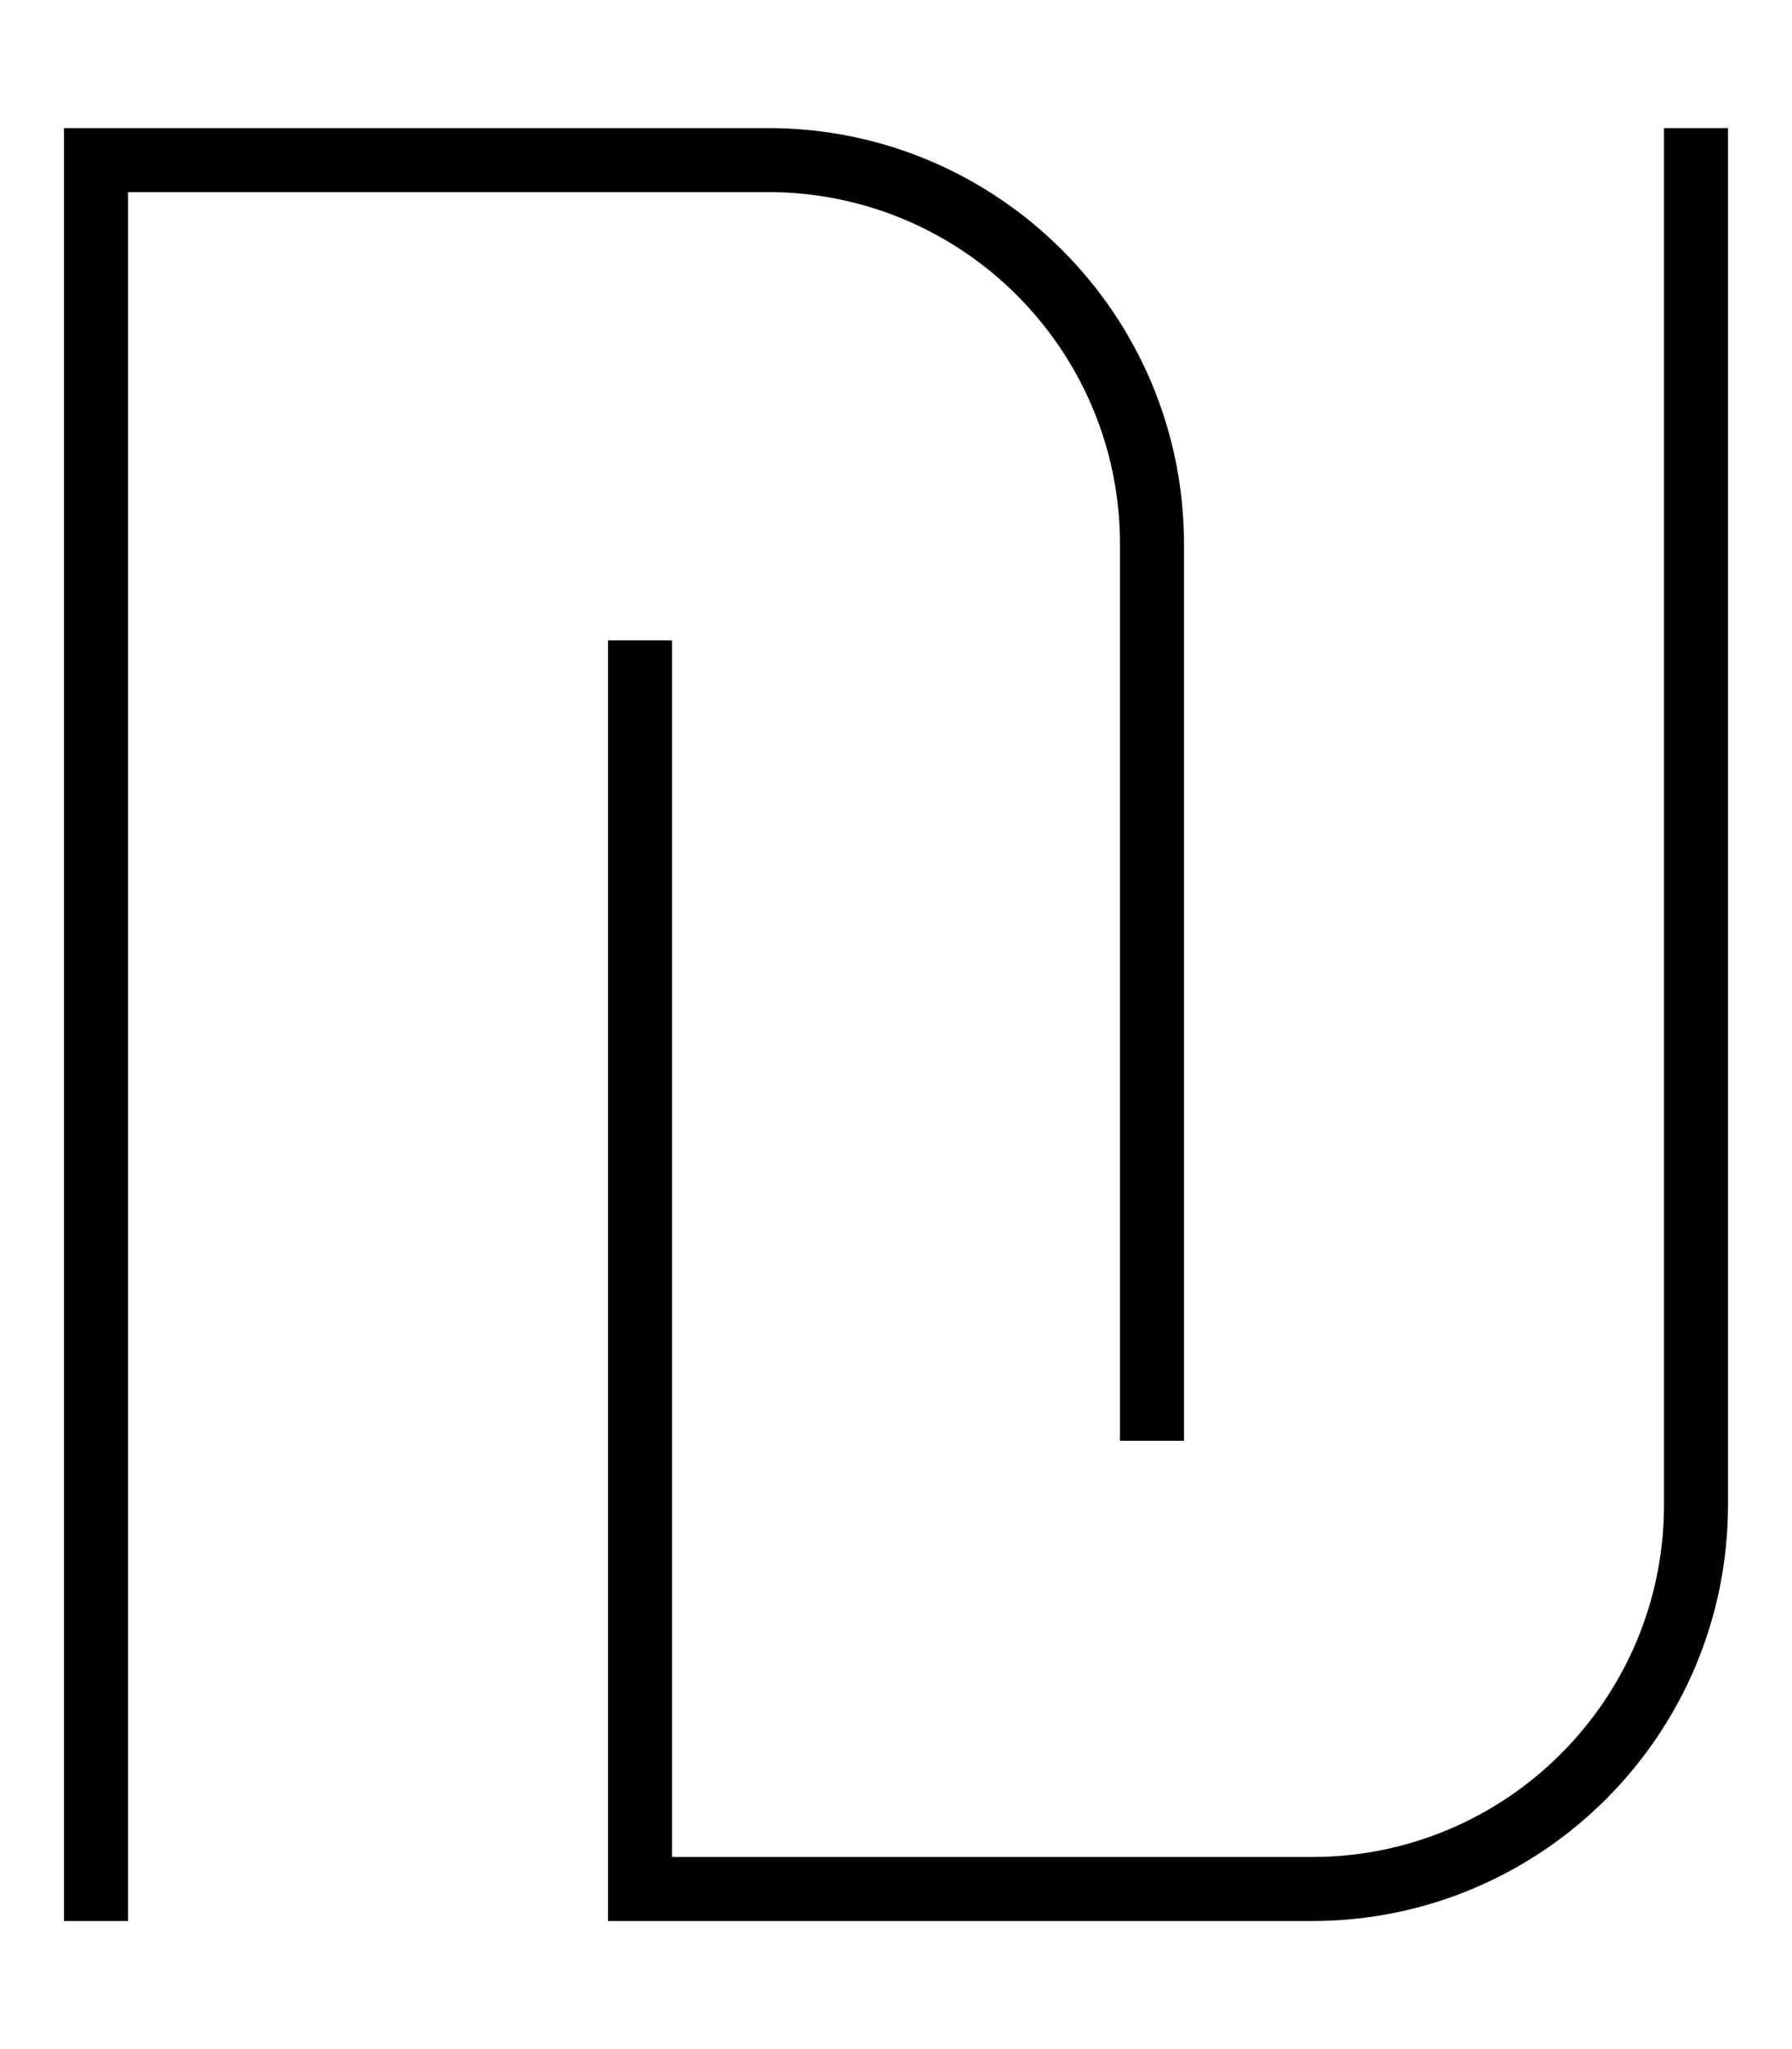 <svg xmlns="http://www.w3.org/2000/svg" viewBox="0 0 448 512"><!--! Font Awesome Pro 6.7.1 by @fontawesome - https://fontawesome.com License - https://fontawesome.com/license (Commercial License) Copyright 2024 Fonticons, Inc. --><defs><style>.fa-secondary{opacity:.4}</style></defs><path class="fa-secondary" d=""/><path class="fa-primary" d="M24 32l-8 0 0 8 0 432 0 8 16 0 0-8L32 48l160 0c48.6 0 88 39.4 88 88l0 216 0 8 16 0 0-8 0-216c0-57.4-46.6-104-104-104L24 32zM328 480c57.4 0 104-46.6 104-104l0-336 0-8-16 0 0 8 0 336c0 48.6-39.4 88-88 88l-160 0 0-296 0-8-16 0 0 8 0 304 0 8 8 0 168 0z"/></svg>
